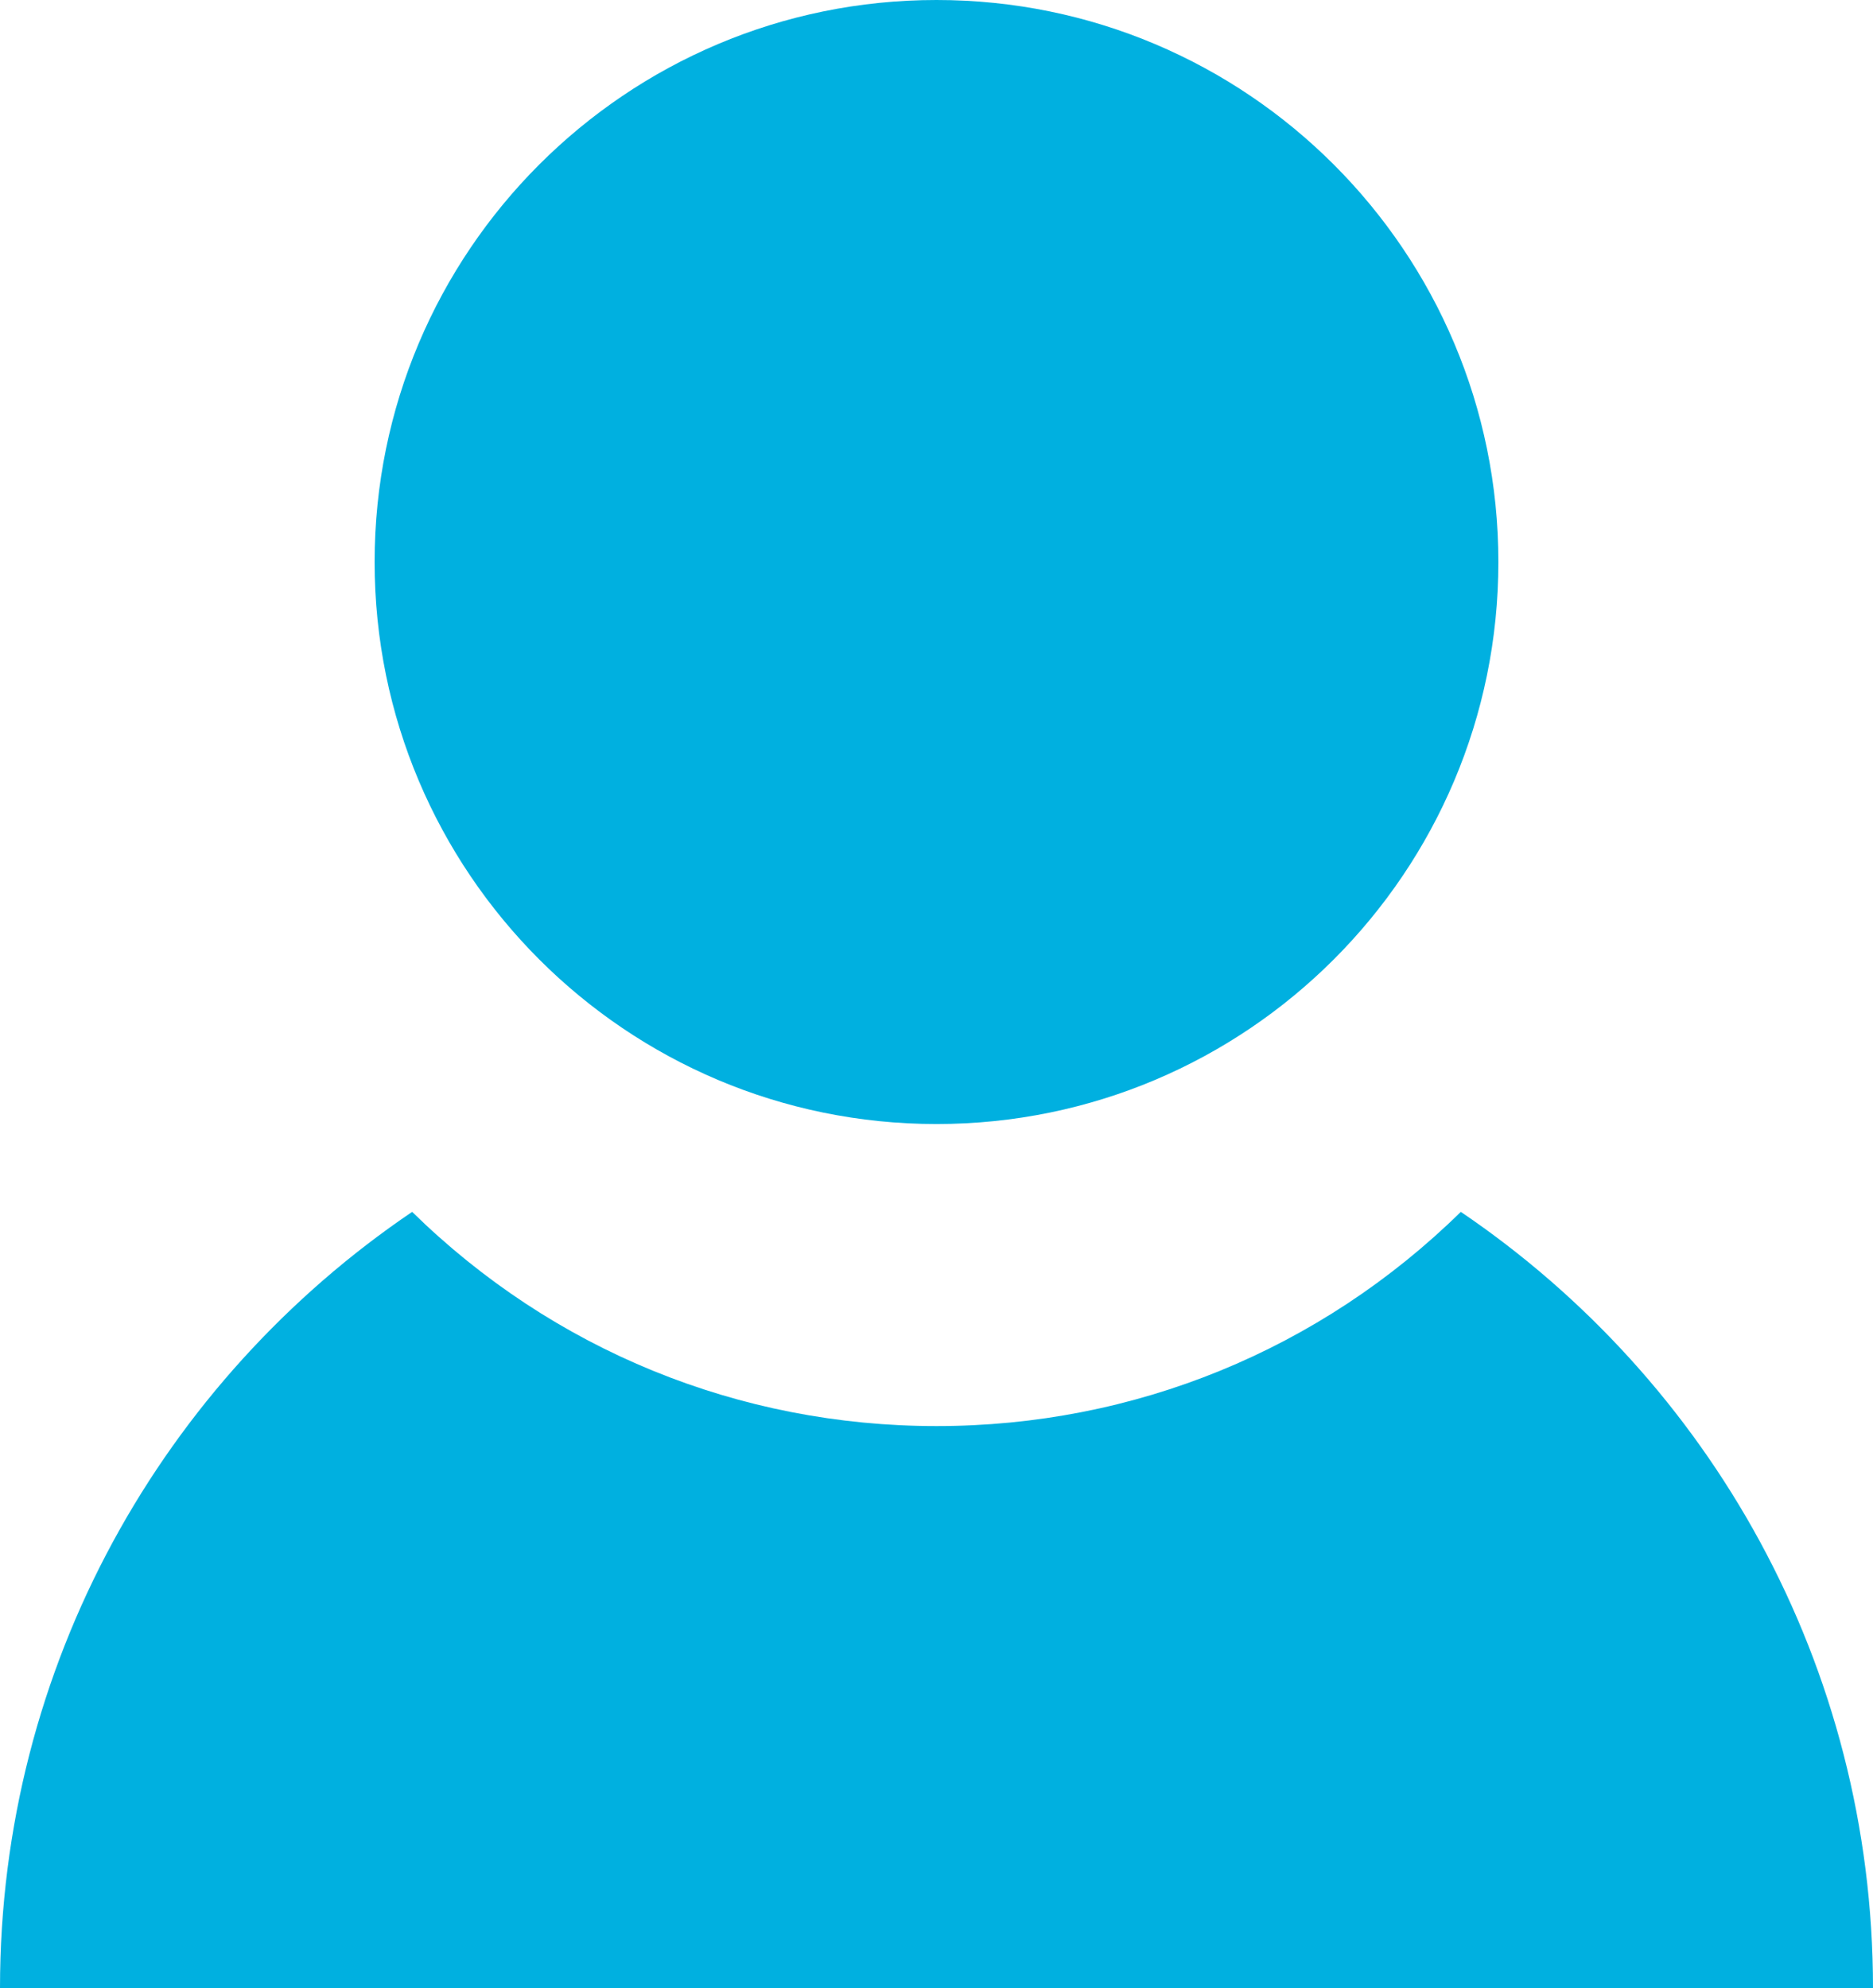 <?xml version="1.0" encoding="utf-8"?>
<!-- Generator: Adobe Illustrator 16.0.0, SVG Export Plug-In . SVG Version: 6.00 Build 0)  -->
<!DOCTYPE svg PUBLIC "-//W3C//DTD SVG 1.1//EN" "http://www.w3.org/Graphics/SVG/1.1/DTD/svg11.dtd">
<svg version="1.1" id="Layer_1" xmlns="http://www.w3.org/2000/svg" xmlns:xlink="http://www.w3.org/1999/xlink" x="0px" y="0px"
	 width="68.012px" height="72.18px" viewBox="0 0 68.012 72.18" enable-background="new 0 0 68.012 72.18" xml:space="preserve">
<path fill="#00B0E0" d="M0,72.179h68.012c0-11.728-5.937-22.066-14.967-28.182c-5.114,5.018-11.864,7.777-19.039,7.777
	c-7.174,0-13.925-2.761-19.04-7.777C5.935,50.112,0,60.452,0,72.179"/>
<path fill="#00B0E0" d="M34.006,0c11.269,0,20.403,9.135,20.403,20.403s-9.135,20.405-20.403,20.405
	c-11.268,0-20.403-9.137-20.403-20.405S22.738,0,34.006,0"/>
</svg>
